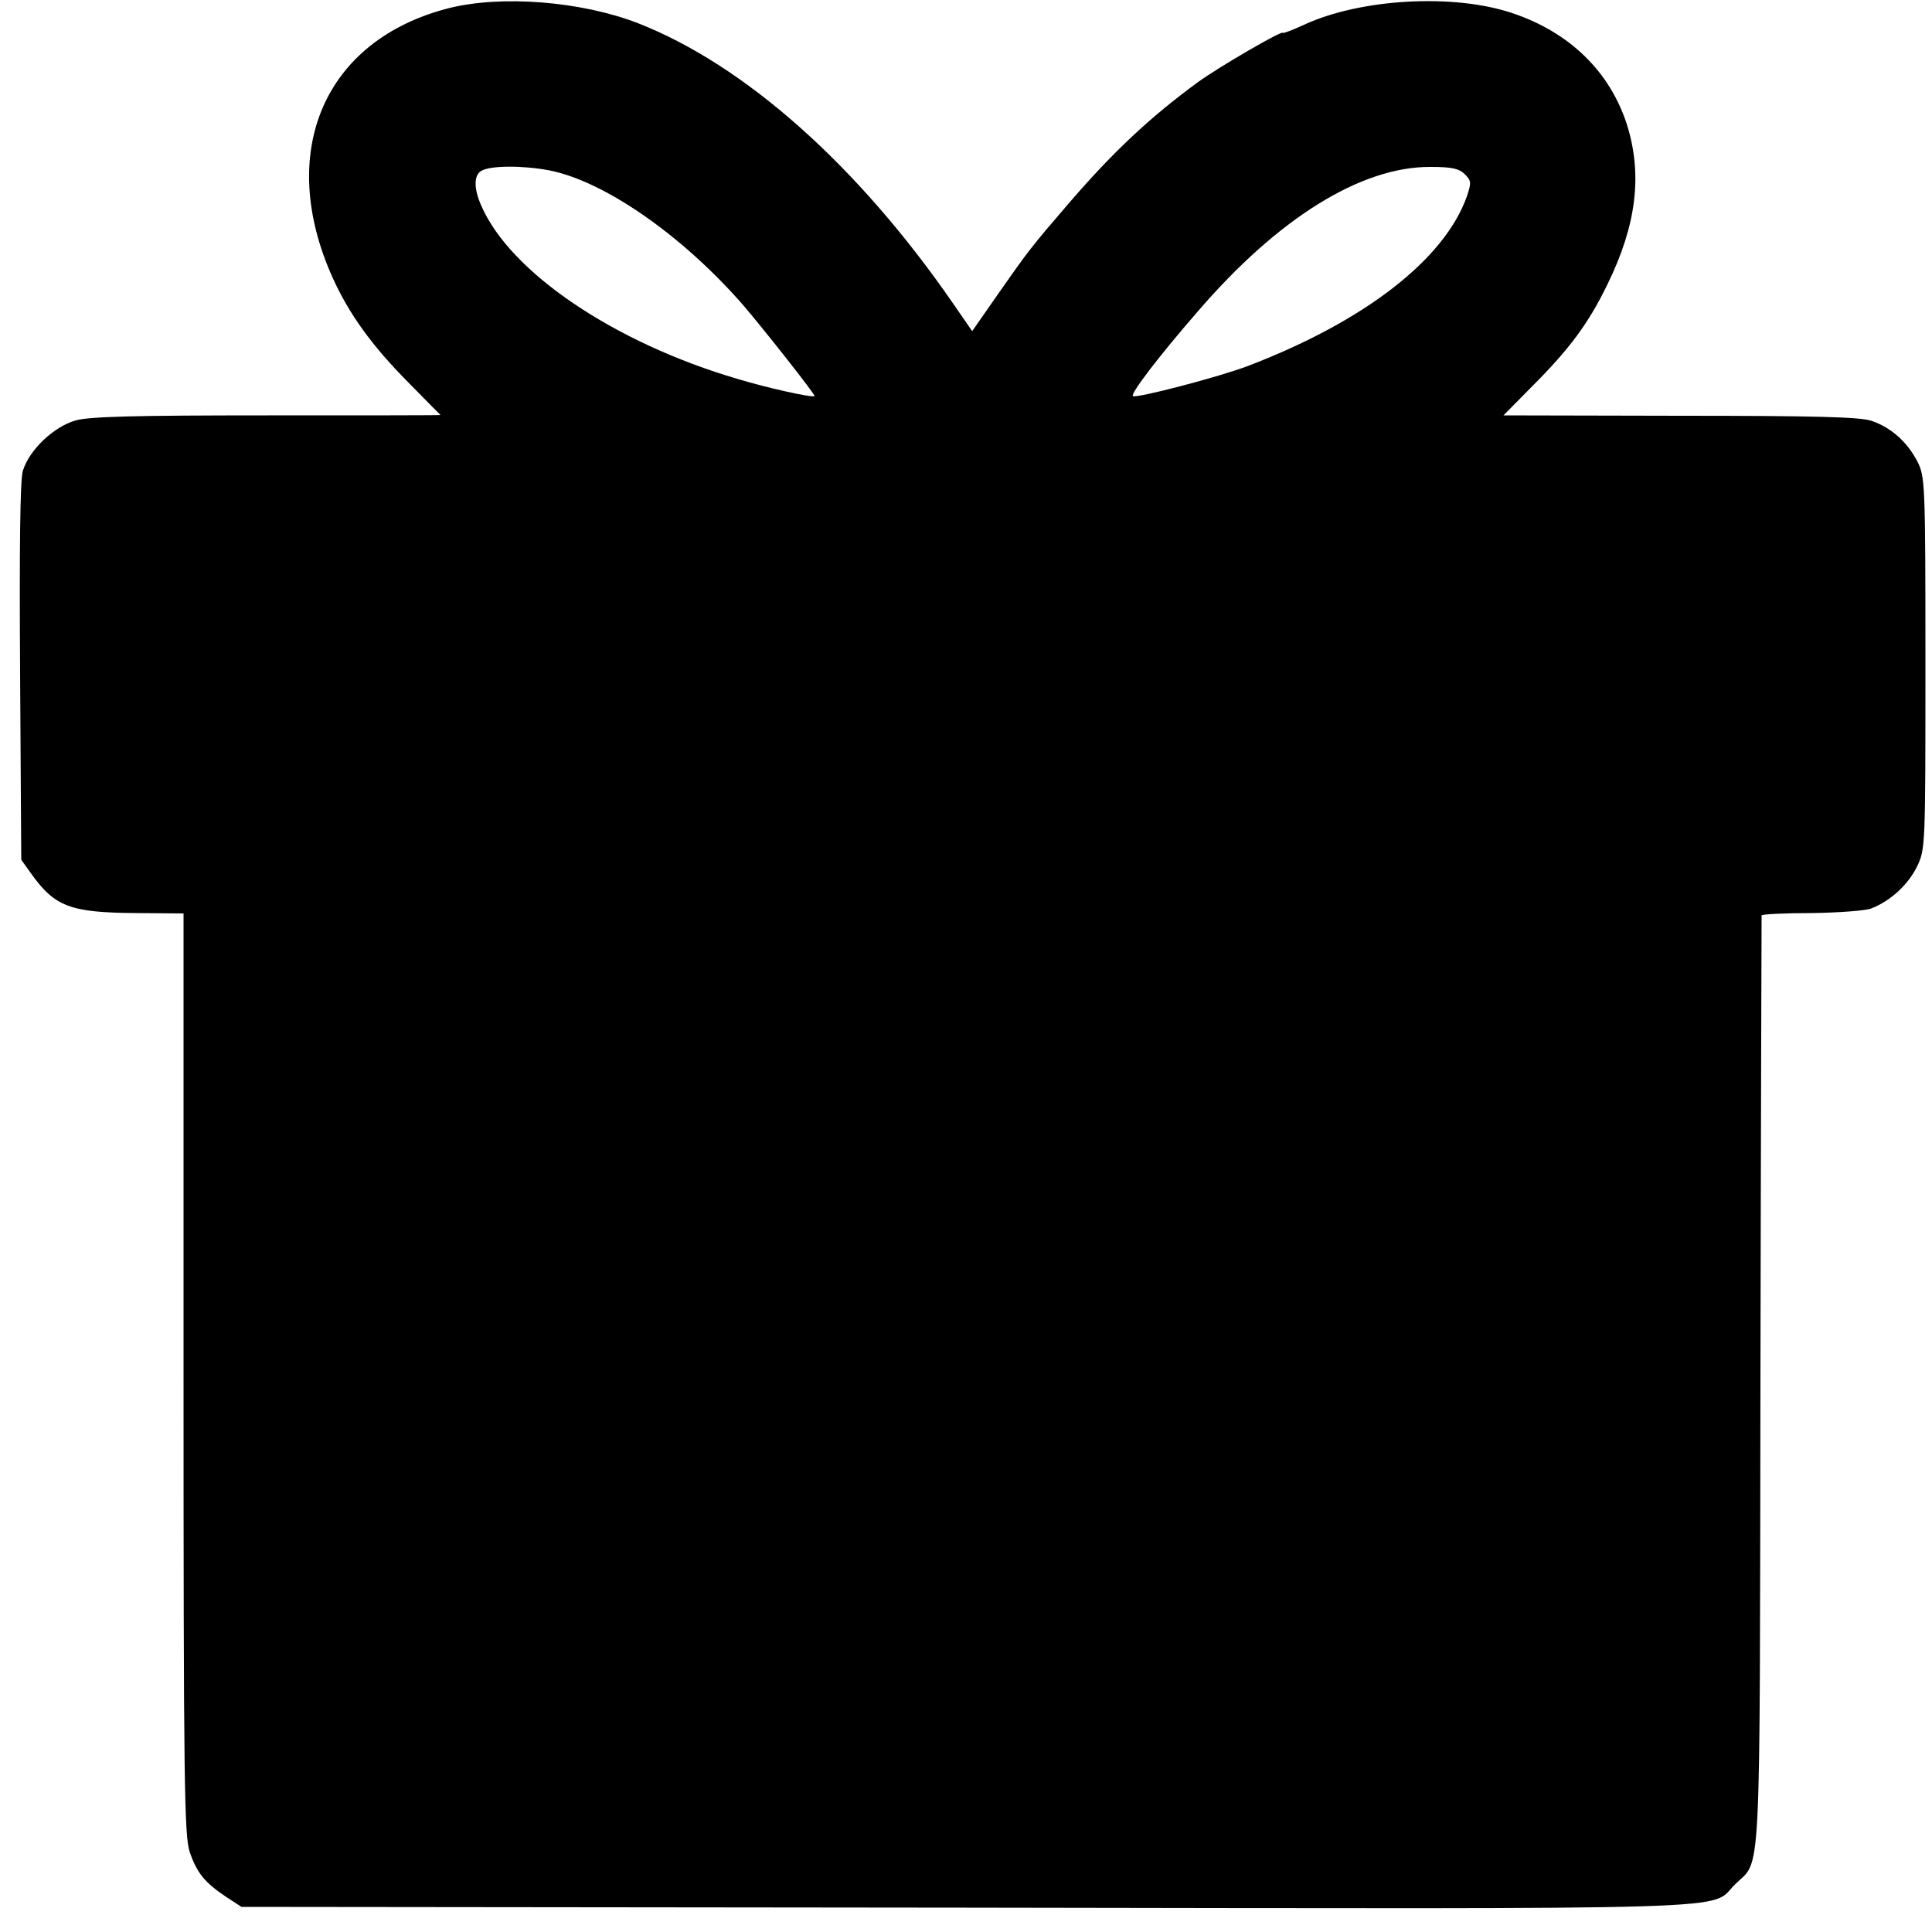 <?xml version="1.0" standalone="no"?>
<!DOCTYPE svg PUBLIC "-//W3C//DTD SVG 20010904//EN"
 "http://www.w3.org/TR/2001/REC-SVG-20010904/DTD/svg10.dtd">
<svg version="1.0" xmlns="http://www.w3.org/2000/svg"
 width="500pt" height="500pt" viewBox="0 0 500 500"
 preserveAspectRatio="xMidYMid meet">
<g transform="translate(0,500) scale(0.1,-0.1)"
fill="#000000" stroke="none">
<path d="M1162 4979 c-323 -82 -448 -372 -301 -698 43 -95 102 -176 195 -270
46 -47 84 -85 84 -85 0 -1 -202 -1 -448 -1 -345 0 -460 -3 -496 -13 -57 -16
-121 -77 -137 -131 -7 -24 -9 -198 -7 -521 l3 -485 25 -35 c62 -87 102 -102
275 -103 l120 -1 0 -1190 c0 -1065 2 -1196 16 -1239 19 -55 39 -79 94 -116
l40 -26 1875 -2 c2078 -3 1920 -8 1991 61 68 66 63 -24 65 1301 1 660 3 1203
3 1206 1 3 58 6 129 6 70 1 140 6 155 12 49 19 95 61 118 108 22 45 22 52 22
527 0 469 -1 482 -21 522 -26 50 -68 88 -119 105 -29 10 -150 13 -495 13
l-457 1 74 75 c97 97 146 163 195 264 75 153 91 283 51 412 -44 138 -148 240
-297 290 -151 51 -392 38 -539 -30 -30 -14 -55 -23 -55 -21 0 8 -165 -88 -219
-127 -127 -93 -222 -183 -334 -313 -99 -115 -105 -123 -182 -233 l-69 -99 -49
71 c-247 358 -540 618 -816 726 -147 57 -353 73 -489 39z m260 -420 c142 -28
342 -167 499 -346 51 -59 190 -235 187 -238 -5 -5 -122 21 -198 44 -321 94
-591 277 -665 450 -19 43 -19 78 1 89 24 14 108 14 176 1z m2369 -10 c17 -17
17 -22 5 -58 -58 -162 -263 -322 -566 -438 -73 -28 -291 -85 -298 -78 -7 6 67
103 167 218 208 242 423 376 603 375 55 0 74 -4 89 -19z"/>
</g>
</svg>
